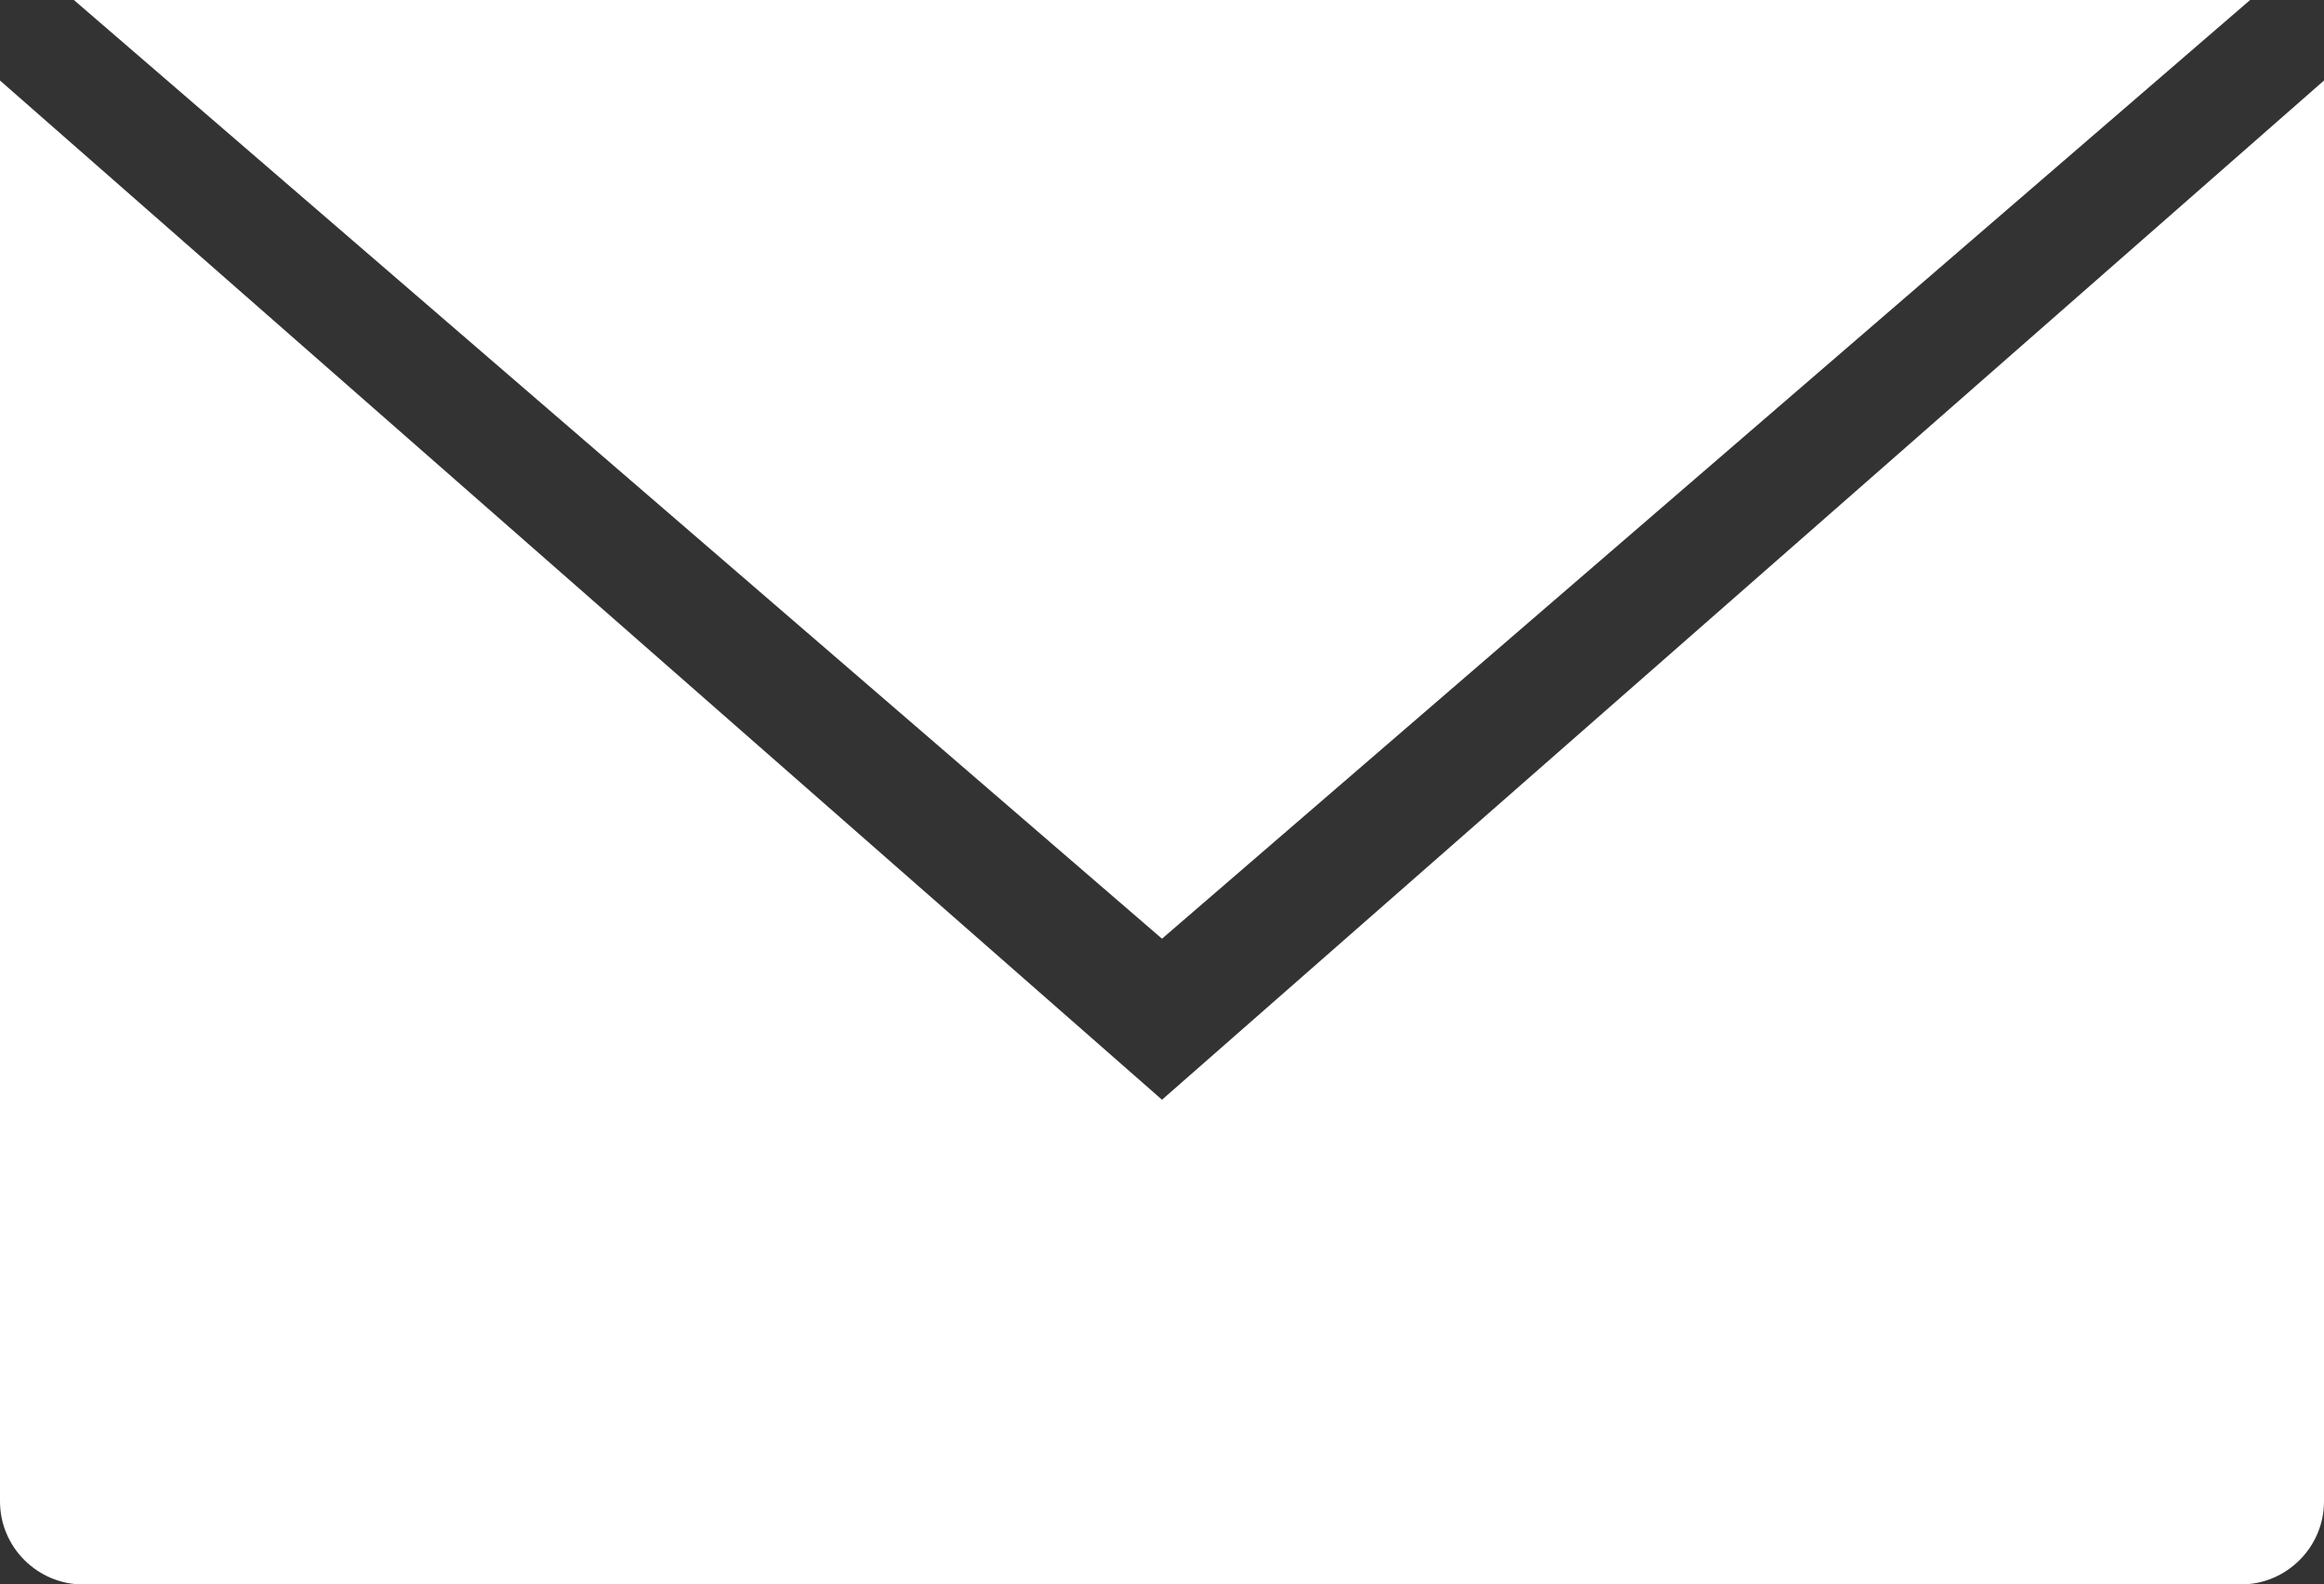 <?xml version="1.0" encoding="UTF-8"?>
<svg id="_レイヤー_2" data-name="レイヤー 2" xmlns="http://www.w3.org/2000/svg" viewBox="0 0 28 19.09">
  <rect x="0" y="0" width="28" height="19.09" fill="#333333" stroke="none"/>
  <defs>
    <style>
      .cls-1 {
        fill: #fff;
        stroke-width: 0px;
      }
    </style>
  </defs>
  <g id="_レイヤー_1-2" data-name="レイヤー 1">
    <g>
      <polygon class="cls-1" points="27.11 0 .89 0 14 11.31 27.11 0"/>
      <path class="cls-1" d="M14,13.25L0,.97v17.12c0,.55.45,1,1,1h26c.55,0,1-.45,1-1V.97l-14,12.28Z"/>
    </g>
  </g>
</svg>